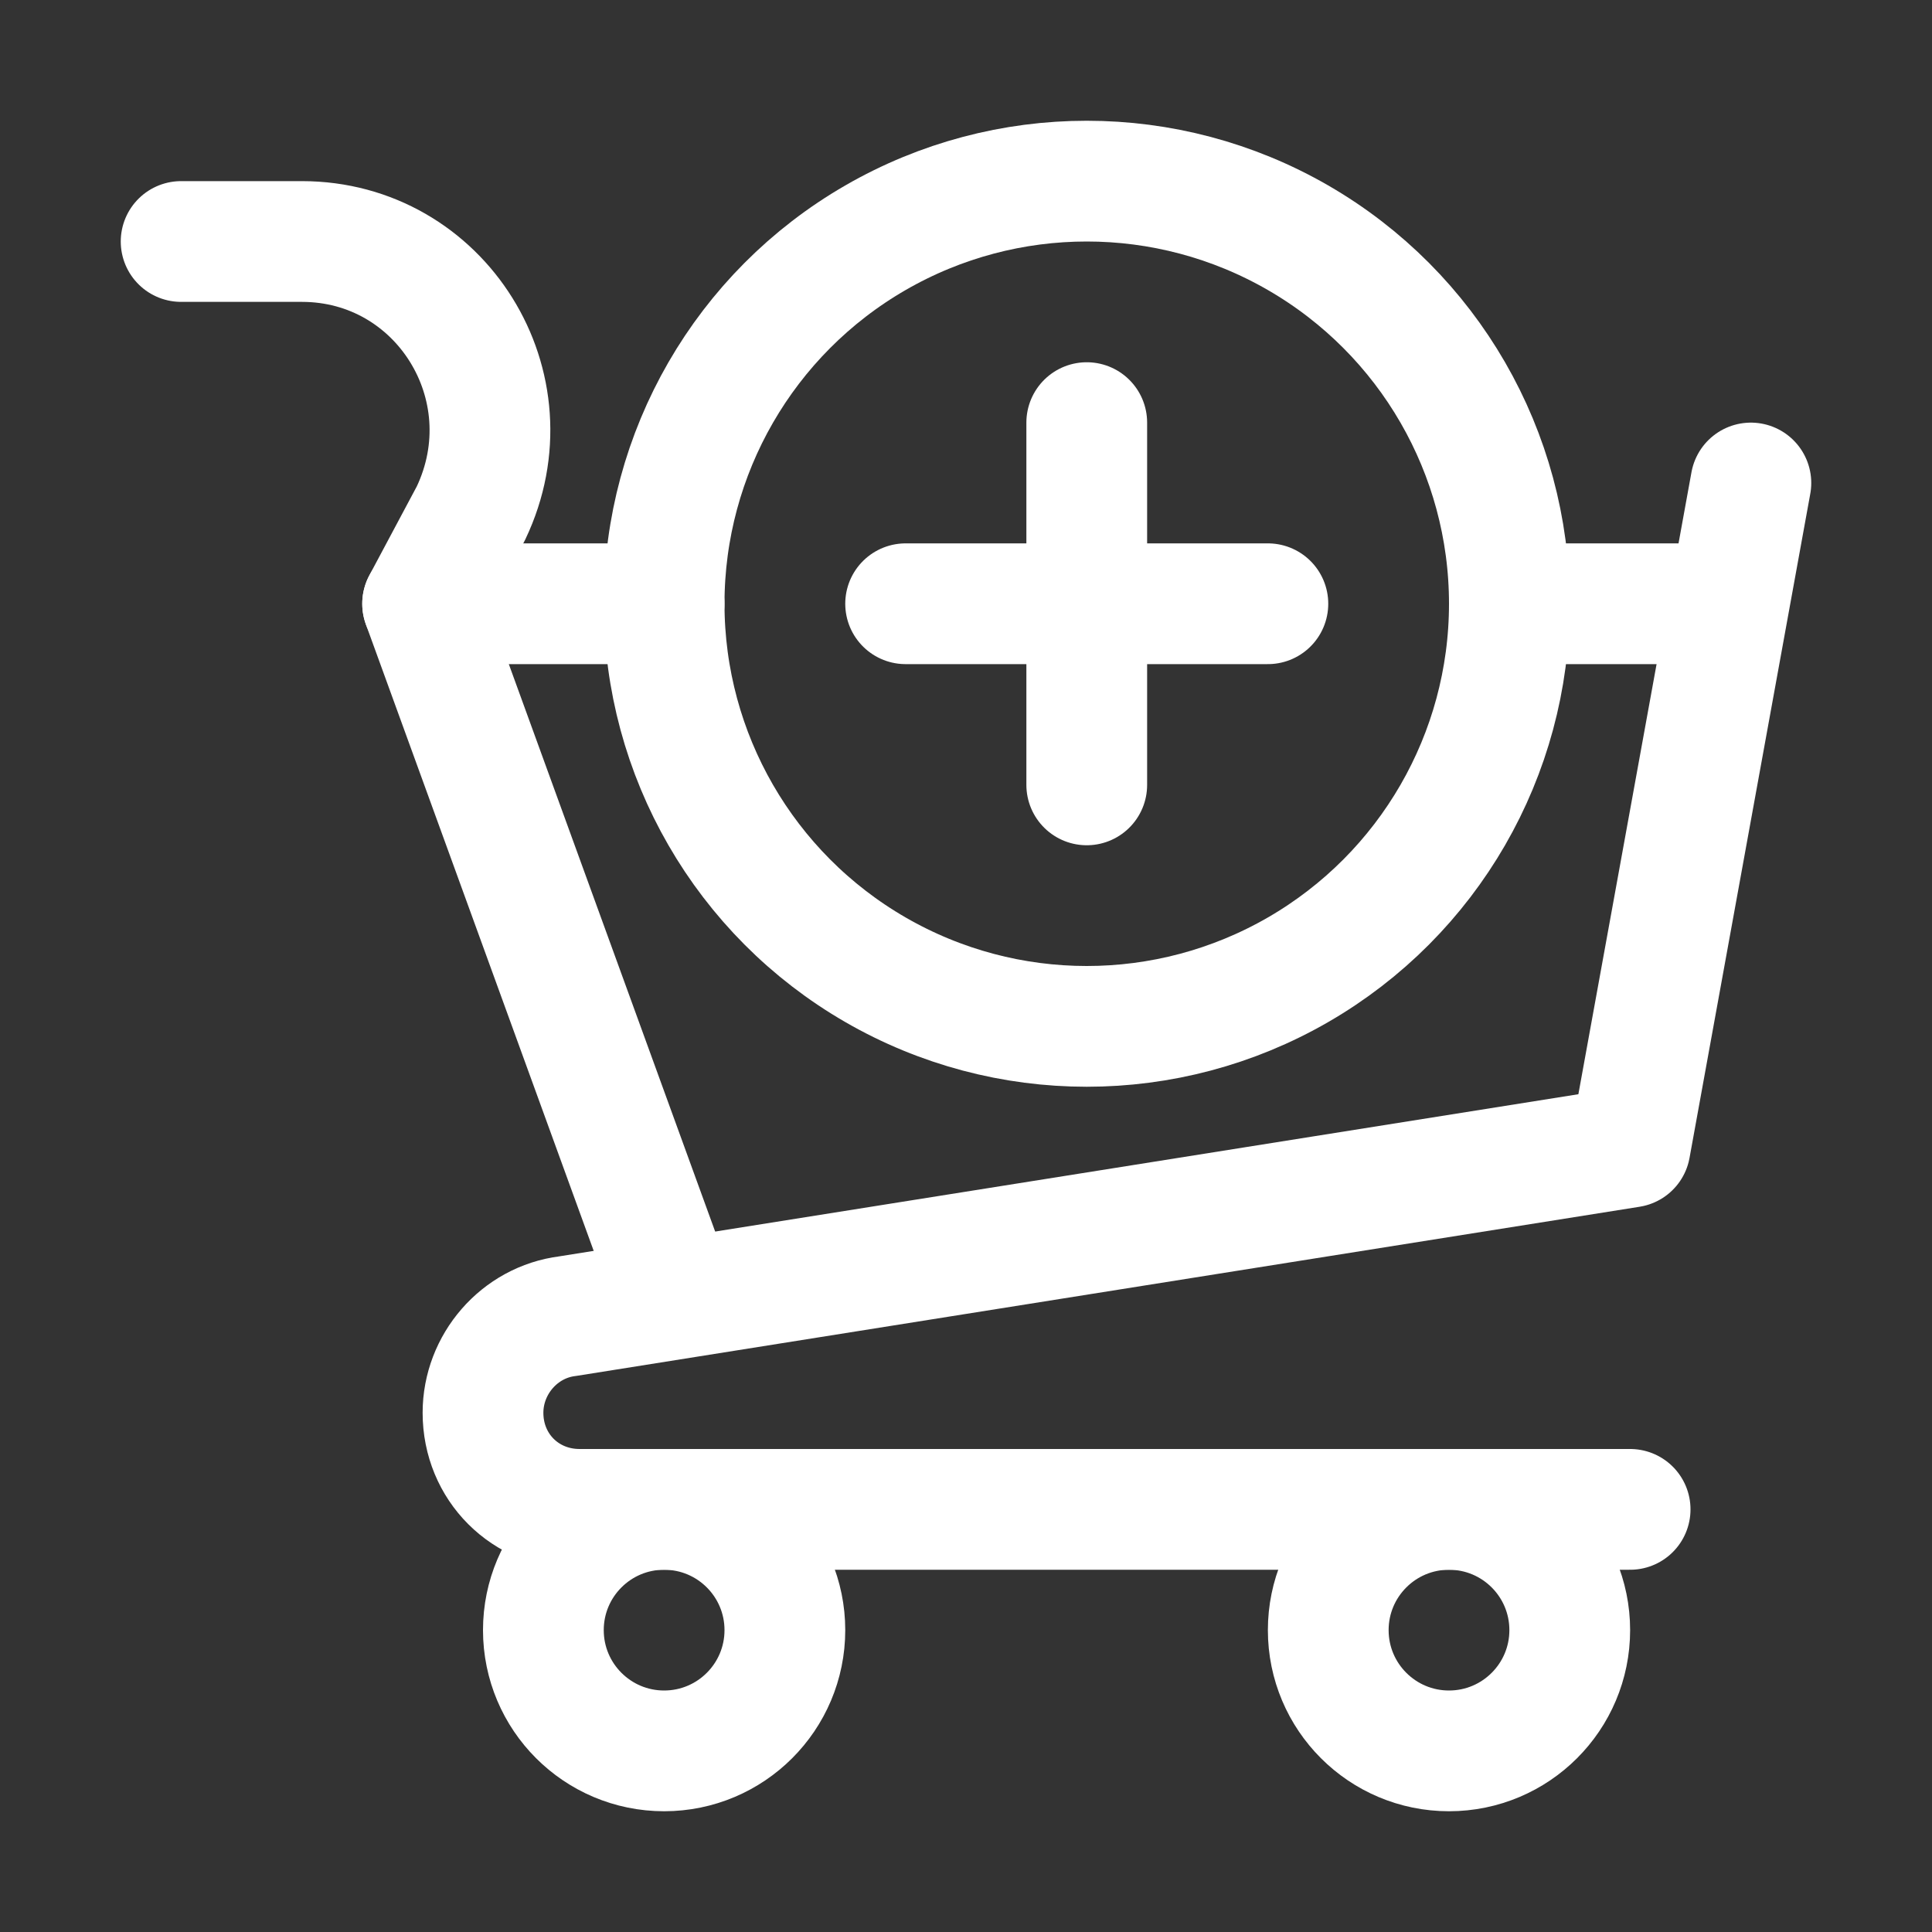<svg xmlns="http://www.w3.org/2000/svg" id="Icons" viewBox="0 0 32 32" xml:space="preserve"><rect x="0" y="0" width="32" height="32" fill="#333333" stroke="none"/><path d="m29 8-2 11-17.6 2.8c-.8.1-1.4.8-1.4 1.6v0c0 .9.7 1.6 1.6 1.6H27" fill="none" stroke="#ffffff" stroke-width="2" stroke-linecap="round" stroke-linejoin="round" stroke-miterlimit="10" class="stroke-000000"></path><path d="M5 4h0c2.3 0 3.8 2.4 2.8 4.5L7 10l4 11M3 4h2" fill="none" stroke="#ffffff" stroke-width="2" stroke-linecap="round" stroke-linejoin="round" stroke-miterlimit="10" class="stroke-000000"></path><circle cx="11" cy="27" r="2" fill="none" stroke="#ffffff" stroke-width="2" stroke-linecap="round" stroke-linejoin="round" stroke-miterlimit="10" class="stroke-000000"></circle><circle cx="24" cy="27" r="2" fill="none" stroke="#ffffff" stroke-width="2" stroke-linecap="round" stroke-linejoin="round" stroke-miterlimit="10" class="stroke-000000"></circle><circle cx="18" cy="10" r="7" fill="none" stroke="#ffffff" stroke-width="2" stroke-linecap="round" stroke-linejoin="round" stroke-miterlimit="10" class="stroke-000000"></circle><path d="M18 7v6M15 10h6M25 10h3M7 10h4" fill="none" stroke="#ffffff" stroke-width="2" stroke-linecap="round" stroke-linejoin="round" stroke-miterlimit="10" class="stroke-000000"></path><path d="M-72 0h536v680H-72z" fill="none"></path></svg>